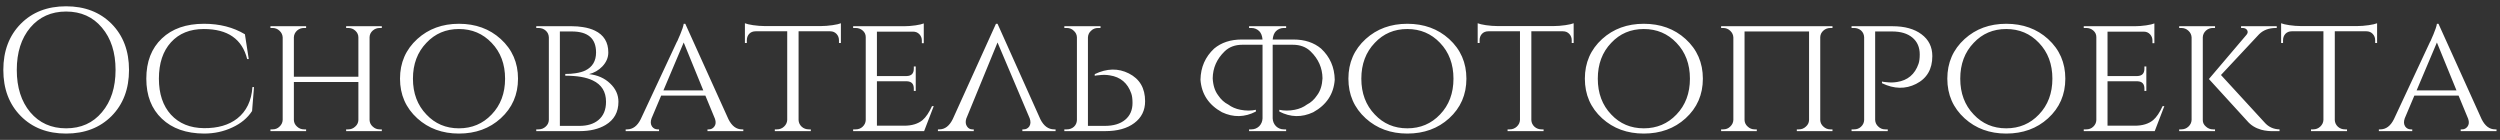 <?xml version="1.0" encoding="UTF-8"?> <svg xmlns="http://www.w3.org/2000/svg" width="286" height="16" viewBox="0 0 286 16" fill="none"><rect x="0" y="0" width="286" height="16" fill="#333333" stroke="none"/><path d="M7.56 0.72C9.693 0.72 11.427 1.387 12.76 2.72C14.093 4.067 14.76 5.827 14.76 8C14.76 10.173 14.093 11.933 12.76 13.28C11.427 14.613 9.693 15.28 7.56 15.28C5.427 15.28 3.7 14.613 2.38 13.28C1.047 11.933 0.38 10.173 0.38 8C0.38 5.827 1.047 4.067 2.38 2.72C3.7 1.387 5.427 0.72 7.56 0.72ZM7.56 14.68C9.267 14.68 10.633 14.067 11.66 12.84C12.7 11.613 13.22 10 13.22 8C13.22 6 12.7 4.387 11.66 3.16C10.633 1.933 9.267 1.32 7.56 1.32C5.867 1.32 4.5 1.933 3.46 3.16C2.433 4.387 1.92 6 1.92 8C1.92 10 2.433 11.613 3.46 12.84C4.5 14.067 5.867 14.68 7.56 14.68ZM29.058 9.96L28.838 12.7C28.318 13.5 27.564 14.127 26.578 14.58C25.591 15.047 24.511 15.28 23.338 15.28C21.298 15.267 19.691 14.7 18.518 13.58C17.331 12.46 16.738 10.933 16.738 9C16.738 7.053 17.331 5.52 18.518 4.4C19.691 3.28 21.298 2.72 23.338 2.72C25.125 2.72 26.684 3.12 28.018 3.92L28.458 6.76H28.278C27.704 4.467 26.051 3.32 23.318 3.32C21.731 3.32 20.478 3.827 19.558 4.84C18.638 5.853 18.178 7.24 18.178 9C18.178 10.733 18.638 12.107 19.558 13.12C20.491 14.133 21.751 14.647 23.338 14.66C24.911 14.673 26.178 14.307 27.138 13.56C28.191 12.733 28.771 11.533 28.878 9.96H29.058ZM39.599 15V14.8H39.839C40.146 14.8 40.413 14.693 40.639 14.48C40.866 14.28 40.986 14.033 40.999 13.74V9.38H33.619V13.74C33.633 14.033 33.753 14.28 33.979 14.48C34.206 14.693 34.473 14.8 34.779 14.8H35.019V15H30.939V14.8H31.179C31.499 14.8 31.766 14.693 31.979 14.48C32.206 14.267 32.326 14.013 32.339 13.72V4.28C32.326 3.987 32.206 3.733 31.979 3.52C31.753 3.307 31.486 3.2 31.179 3.2H30.939V3H35.019V3.2H34.779C34.473 3.2 34.206 3.3 33.979 3.5C33.753 3.713 33.633 3.967 33.619 4.26V8.78H40.999V4.28C40.999 3.987 40.886 3.733 40.659 3.52C40.433 3.307 40.159 3.2 39.839 3.2H39.599V3H43.679V3.2H43.439C43.133 3.2 42.866 3.3 42.639 3.5C42.413 3.7 42.293 3.947 42.279 4.24V13.74C42.293 14.033 42.413 14.28 42.639 14.48C42.866 14.693 43.133 14.8 43.439 14.8H43.679V15H39.599ZM52.501 2.72C54.408 2.72 56.001 3.3 57.281 4.46C58.601 5.66 59.261 7.173 59.261 9C59.261 10.827 58.601 12.34 57.281 13.54C56.001 14.7 54.408 15.28 52.501 15.28C50.608 15.28 49.021 14.7 47.741 13.54C46.421 12.34 45.761 10.827 45.761 9C45.761 7.173 46.421 5.66 47.741 4.46C49.021 3.3 50.608 2.72 52.501 2.72ZM52.501 14.68C53.995 14.68 55.241 14.153 56.241 13.1C57.268 12.033 57.781 10.667 57.781 9C57.781 7.333 57.268 5.967 56.241 4.9C55.241 3.847 53.995 3.32 52.501 3.32C51.008 3.32 49.768 3.847 48.781 4.9C47.755 5.967 47.241 7.333 47.241 9C47.241 10.667 47.755 12.033 48.781 13.1C49.768 14.153 51.008 14.68 52.501 14.68ZM65.43 3C65.87 3 66.29 3.033 66.689 3.1C67.21 3.18 67.663 3.313 68.049 3.5C69.076 3.993 69.59 4.827 69.59 6C69.59 6.587 69.363 7.12 68.909 7.6C68.483 8.04 67.976 8.333 67.389 8.48C68.363 8.587 69.163 8.94 69.79 9.54C70.43 10.14 70.749 10.84 70.749 11.64C70.749 12.827 70.256 13.713 69.269 14.3C68.483 14.767 67.496 15 66.309 15H61.349V14.8H61.59C61.923 14.8 62.203 14.693 62.429 14.48C62.656 14.28 62.776 14.027 62.789 13.72V4.28C62.776 3.96 62.656 3.7 62.429 3.5C62.203 3.3 61.923 3.2 61.59 3.2H61.349V3H65.43ZM66.29 14.4C67.196 14.4 67.916 14.18 68.45 13.74C69.036 13.26 69.329 12.56 69.329 11.64C69.329 10.493 68.823 9.68 67.809 9.2C67.063 8.84 66.016 8.66 64.669 8.66V8.46C65.109 8.46 65.496 8.433 65.829 8.38C66.283 8.313 66.663 8.207 66.969 8.06C67.783 7.66 68.189 6.973 68.189 6C68.189 4.4 67.263 3.6 65.409 3.6H64.049V14.4H66.29ZM83.336 13.64C83.722 14.413 84.236 14.8 84.876 14.8H85.036V15H80.936V14.8H81.096C81.349 14.8 81.556 14.693 81.716 14.48C81.889 14.253 81.916 13.96 81.796 13.6L80.696 10.94H75.636L74.536 13.54C74.402 13.913 74.422 14.227 74.596 14.48C74.756 14.693 74.969 14.8 75.236 14.8H75.396V15H71.576V14.8H71.736C72.389 14.8 72.909 14.413 73.296 13.64L77.436 4.78L77.476 4.72L77.516 4.64L77.556 4.54C77.596 4.447 77.636 4.353 77.676 4.26L77.816 3.94C77.922 3.687 78.009 3.46 78.076 3.26C78.156 3.02 78.202 2.84 78.216 2.72H78.396L83.336 13.64ZM80.456 10.34L78.216 4.86L75.896 10.34H80.456ZM93.957 2.98C94.331 2.98 94.757 2.947 95.237 2.88C95.691 2.813 96.011 2.74 96.198 2.66V4.92H95.978V4.6C95.978 4.32 95.884 4.08 95.698 3.88C95.511 3.68 95.271 3.58 94.978 3.58H91.358V13.74C91.371 14.033 91.491 14.287 91.718 14.5C91.944 14.7 92.218 14.8 92.537 14.8H92.757V15H88.638V14.8H88.877C89.198 14.8 89.471 14.693 89.698 14.48C89.924 14.267 90.044 14.013 90.058 13.72V3.58H86.438C86.131 3.58 85.884 3.68 85.698 3.88C85.524 4.08 85.438 4.32 85.438 4.6V4.92H85.218V2.66C85.404 2.74 85.718 2.813 86.157 2.88C86.638 2.947 87.064 2.98 87.438 2.98H93.957ZM105.72 15H97.6V14.8H97.88C98.2 14.8 98.467 14.7 98.68 14.5C98.907 14.287 99.027 14.033 99.04 13.74V4.24C99.04 3.947 98.927 3.7 98.7 3.5C98.473 3.3 98.2 3.2 97.88 3.2H97.6V3H103.44C103.827 3 104.26 2.967 104.74 2.9C105.18 2.833 105.493 2.76 105.68 2.68V4.94H105.46V4.64C105.46 4.36 105.367 4.12 105.18 3.92C104.993 3.72 104.753 3.62 104.46 3.62H100.32V8.7H103.72C104.267 8.687 104.54 8.407 104.54 7.86V7.6H104.76V10.4H104.54V10.14C104.54 9.607 104.287 9.327 103.78 9.3H100.32V14.38H103.44C104.32 14.38 105.02 14.167 105.54 13.74C105.927 13.407 106.287 12.873 106.62 12.14H106.82L105.72 15ZM116.958 15V14.8H117.098C117.365 14.8 117.578 14.693 117.738 14.48C117.911 14.227 117.931 13.913 117.798 13.54L114.118 4.86L110.538 13.58C110.431 13.94 110.465 14.24 110.638 14.48C110.785 14.693 110.985 14.8 111.238 14.8H111.398V15H107.298V14.8H107.458C108.098 14.8 108.611 14.407 108.998 13.62L113.938 2.72H114.118L119.018 13.64C119.405 14.413 119.931 14.8 120.598 14.8H120.758V15H116.958ZM121.76 15V14.8H122.04C122.36 14.8 122.633 14.7 122.86 14.5C123.073 14.3 123.186 14.047 123.2 13.74V4.26C123.186 3.967 123.066 3.72 122.84 3.52C122.626 3.307 122.36 3.2 122.04 3.2H121.76V3H125.9V3.2H125.62C125.3 3.2 125.033 3.307 124.82 3.52C124.593 3.72 124.473 3.973 124.46 4.28V14.4H126.4C127.386 14.4 128.16 14.167 128.72 13.7C129.28 13.233 129.56 12.593 129.56 11.78C129.56 11.327 129.513 10.967 129.42 10.7C129.006 9.5 128.186 8.807 126.96 8.62C126.573 8.553 126.173 8.547 125.76 8.6L125.54 8.62L125.38 8.64L125.32 8.66H125.28L125.24 8.68V8.48C126.626 7.813 127.926 7.787 129.14 8.4C130.38 9.027 131 10.087 131 11.58C131 12.633 130.586 13.467 129.76 14.08C128.946 14.693 127.84 15 126.44 15H121.76ZM147.134 3V3.2H146.874C146.528 3.2 146.228 3.32 145.974 3.56C145.761 3.773 145.634 4.093 145.594 4.52H147.974C149.254 4.52 150.308 4.867 151.134 5.56C152.148 6.507 152.668 7.693 152.694 9.12C152.574 10.76 151.754 12 150.234 12.84C148.928 13.453 147.634 13.427 146.354 12.76V12.56C146.901 12.68 147.488 12.68 148.114 12.56C148.661 12.453 149.128 12.253 149.514 11.96C149.968 11.733 150.354 11.38 150.674 10.9C151.048 10.407 151.254 9.76 151.294 8.96C151.281 7.773 150.828 6.747 149.934 5.88C149.414 5.373 148.734 5.12 147.894 5.12H145.594V13.54C145.608 13.887 145.734 14.187 145.974 14.44C146.228 14.68 146.528 14.8 146.874 14.8H147.134V15H142.894V14.8H143.154C143.501 14.8 143.801 14.68 144.054 14.44C144.294 14.187 144.421 13.887 144.434 13.54V5.12H142.134C141.294 5.12 140.614 5.373 140.094 5.88C139.201 6.747 138.748 7.773 138.734 8.96C138.774 9.76 138.981 10.407 139.354 10.9C139.674 11.38 140.061 11.733 140.514 11.96C140.901 12.253 141.368 12.453 141.914 12.56C142.541 12.68 143.128 12.68 143.674 12.56V12.76C142.394 13.427 141.101 13.453 139.794 12.84C138.274 12 137.454 10.76 137.334 9.12C137.361 7.693 137.881 6.507 138.894 5.56C139.721 4.867 140.774 4.52 142.054 4.52H144.434C144.394 4.093 144.268 3.773 144.054 3.56C143.801 3.32 143.501 3.2 143.154 3.2H142.894V3H147.134ZM160.997 2.72C162.904 2.72 164.497 3.3 165.777 4.46C167.097 5.66 167.757 7.173 167.757 9C167.757 10.827 167.097 12.34 165.777 13.54C164.497 14.7 162.904 15.28 160.997 15.28C159.104 15.28 157.517 14.7 156.237 13.54C154.917 12.34 154.257 10.827 154.257 9C154.257 7.173 154.917 5.66 156.237 4.46C157.517 3.3 159.104 2.72 160.997 2.72ZM160.997 14.68C162.491 14.68 163.737 14.153 164.737 13.1C165.764 12.033 166.277 10.667 166.277 9C166.277 7.333 165.764 5.967 164.737 4.9C163.737 3.847 162.491 3.32 160.997 3.32C159.504 3.32 158.264 3.847 157.277 4.9C156.251 5.967 155.737 7.333 155.737 9C155.737 10.667 156.251 12.033 157.277 13.1C158.264 14.153 159.504 14.68 160.997 14.68ZM177.786 2.98C178.159 2.98 178.586 2.947 179.066 2.88C179.519 2.813 179.839 2.74 180.026 2.66V4.92H179.806V4.6C179.806 4.32 179.712 4.08 179.526 3.88C179.339 3.68 179.099 3.58 178.806 3.58H175.186V13.74C175.199 14.033 175.319 14.287 175.546 14.5C175.772 14.7 176.046 14.8 176.366 14.8H176.586V15H172.466V14.8H172.706C173.026 14.8 173.299 14.693 173.526 14.48C173.752 14.267 173.872 14.013 173.886 13.72V3.58H170.266C169.959 3.58 169.712 3.68 169.526 3.88C169.352 4.08 169.266 4.32 169.266 4.6V4.92H169.046V2.66C169.232 2.74 169.546 2.813 169.986 2.88C170.466 2.947 170.892 2.98 171.266 2.98H177.786ZM188.048 2.72C189.955 2.72 191.548 3.3 192.828 4.46C194.148 5.66 194.808 7.173 194.808 9C194.808 10.827 194.148 12.34 192.828 13.54C191.548 14.7 189.955 15.28 188.048 15.28C186.155 15.28 184.568 14.7 183.288 13.54C181.968 12.34 181.308 10.827 181.308 9C181.308 7.173 181.968 5.66 183.288 4.46C184.568 3.3 186.155 2.72 188.048 2.72ZM188.048 14.68C189.541 14.68 190.788 14.153 191.788 13.1C192.815 12.033 193.328 10.667 193.328 9C193.328 7.333 192.815 5.967 191.788 4.9C190.788 3.847 189.541 3.32 188.048 3.32C186.555 3.32 185.315 3.847 184.328 4.9C183.301 5.967 182.788 7.333 182.788 9C182.788 10.667 183.301 12.033 184.328 13.1C185.315 14.153 186.555 14.68 188.048 14.68ZM205.556 15V14.8H205.796C206.103 14.8 206.37 14.693 206.596 14.48C206.823 14.28 206.943 14.033 206.956 13.74V3.6H199.576V13.74C199.59 14.033 199.71 14.28 199.936 14.48C200.163 14.693 200.43 14.8 200.736 14.8H200.976V15H196.896V14.8H197.136C197.456 14.8 197.723 14.693 197.936 14.48C198.163 14.267 198.283 14.013 198.296 13.72V4.28C198.283 3.987 198.163 3.733 197.936 3.52C197.71 3.307 197.443 3.2 197.136 3.2H196.896V3H209.636V3.2H209.396C209.09 3.2 208.823 3.3 208.596 3.5C208.37 3.7 208.25 3.947 208.236 4.24V13.74C208.25 14.033 208.37 14.28 208.596 14.48C208.823 14.693 209.09 14.8 209.396 14.8H209.636V15H205.556ZM216.498 3C217.898 3 219.005 3.307 219.818 3.92C220.645 4.533 221.058 5.367 221.058 6.42C221.058 7.913 220.438 8.973 219.198 9.6C217.985 10.213 216.685 10.187 215.298 9.52V9.32L215.338 9.34H215.378L215.438 9.36L215.598 9.38L215.818 9.4C216.232 9.453 216.632 9.447 217.018 9.38C218.245 9.193 219.065 8.5 219.478 7.3C219.572 7.033 219.618 6.673 219.618 6.22C219.618 5.407 219.338 4.767 218.778 4.3C218.218 3.833 217.445 3.6 216.458 3.6H214.518V13.72C214.532 14.027 214.652 14.28 214.878 14.48C215.092 14.693 215.358 14.8 215.678 14.8H215.958V15H211.818V14.8H212.098C212.418 14.8 212.685 14.7 212.898 14.5C213.125 14.287 213.245 14.033 213.258 13.74V4.26C213.245 3.953 213.132 3.7 212.918 3.5C212.692 3.3 212.418 3.2 212.098 3.2H211.818V3H216.498ZM229.513 2.72C231.42 2.72 233.013 3.3 234.293 4.46C235.613 5.66 236.273 7.173 236.273 9C236.273 10.827 235.613 12.34 234.293 13.54C233.013 14.7 231.42 15.28 229.513 15.28C227.62 15.28 226.033 14.7 224.753 13.54C223.433 12.34 222.773 10.827 222.773 9C222.773 7.173 223.433 5.66 224.753 4.46C226.033 3.3 227.62 2.72 229.513 2.72ZM229.513 14.68C231.006 14.68 232.253 14.153 233.253 13.1C234.28 12.033 234.793 10.667 234.793 9C234.793 7.333 234.28 5.967 233.253 4.9C232.253 3.847 231.006 3.32 229.513 3.32C228.02 3.32 226.78 3.847 225.793 4.9C224.766 5.967 224.253 7.333 224.253 9C224.253 10.667 224.766 12.033 225.793 13.1C226.78 14.153 228.02 14.68 229.513 14.68ZM246.501 15H238.381V14.8H238.661C238.981 14.8 239.248 14.7 239.461 14.5C239.688 14.287 239.808 14.033 239.821 13.74V4.24C239.821 3.947 239.708 3.7 239.481 3.5C239.255 3.3 238.981 3.2 238.661 3.2H238.381V3H244.221C244.608 3 245.041 2.967 245.521 2.9C245.961 2.833 246.275 2.76 246.461 2.68V4.94H246.241V4.64C246.241 4.36 246.148 4.12 245.961 3.92C245.775 3.72 245.535 3.62 245.241 3.62H241.101V8.7H244.501C245.048 8.687 245.321 8.407 245.321 7.86V7.6H245.541V10.4H245.321V10.14C245.321 9.607 245.068 9.327 244.561 9.3H241.101V14.38H244.221C245.101 14.38 245.801 14.167 246.321 13.74C246.708 13.407 247.068 12.873 247.401 12.14H247.601L246.501 15ZM259.039 13.98C259.493 14.513 260.073 14.787 260.779 14.8V15H259.779C259.659 14.987 259.553 14.98 259.459 14.98C259.179 14.953 258.919 14.907 258.679 14.84C258.026 14.653 257.499 14.327 257.099 13.86L252.699 9.04L256.999 3.98C257.146 3.807 257.173 3.633 257.079 3.46C256.973 3.287 256.799 3.2 256.559 3.2H256.379V3H260.459V3.2H260.379C259.566 3.2 258.919 3.44 258.439 3.92L254.079 8.58L259.039 13.98ZM251.999 13.74C251.999 14.033 252.119 14.28 252.359 14.48C252.586 14.693 252.859 14.8 253.179 14.8H253.399V15H249.299V14.8H249.539C249.859 14.8 250.133 14.693 250.359 14.48C250.586 14.267 250.706 14.013 250.719 13.72V4.28C250.706 3.987 250.586 3.733 250.359 3.52C250.133 3.307 249.859 3.2 249.539 3.2H249.299V3H253.399V3.2H253.159C252.853 3.2 252.586 3.3 252.359 3.5C252.133 3.713 252.013 3.967 251.999 4.26V13.74ZM269.7 2.98C270.073 2.98 270.5 2.947 270.98 2.88C271.433 2.813 271.753 2.74 271.94 2.66V4.92H271.72V4.6C271.72 4.32 271.626 4.08 271.44 3.88C271.253 3.68 271.013 3.58 270.72 3.58H267.1V13.74C267.113 14.033 267.233 14.287 267.46 14.5C267.686 14.7 267.96 14.8 268.28 14.8H268.5V15H264.38V14.8H264.62C264.94 14.8 265.213 14.693 265.44 14.48C265.666 14.267 265.786 14.013 265.8 13.72V3.58H262.18C261.873 3.58 261.626 3.68 261.44 3.88C261.266 4.08 261.18 4.32 261.18 4.6V4.92H260.96V2.66C261.146 2.74 261.46 2.813 261.9 2.88C262.38 2.947 262.806 2.98 263.18 2.98H269.7ZM283.902 13.64C284.289 14.413 284.802 14.8 285.442 14.8H285.602V15H281.502V14.8H281.662C281.916 14.8 282.122 14.693 282.282 14.48C282.456 14.253 282.482 13.96 282.362 13.6L281.262 10.94H276.202L275.102 13.54C274.969 13.913 274.989 14.227 275.162 14.48C275.322 14.693 275.536 14.8 275.802 14.8H275.962V15H272.142V14.8H272.302C272.956 14.8 273.476 14.413 273.862 13.64L278.002 4.78L278.042 4.72L278.082 4.64L278.122 4.54C278.162 4.447 278.202 4.353 278.242 4.26L278.382 3.94C278.489 3.687 278.576 3.46 278.642 3.26C278.722 3.02 278.769 2.84 278.782 2.72H278.962L283.902 13.64ZM281.022 10.34L278.782 4.86L276.462 10.34H281.022Z" fill="white"></path></svg> 